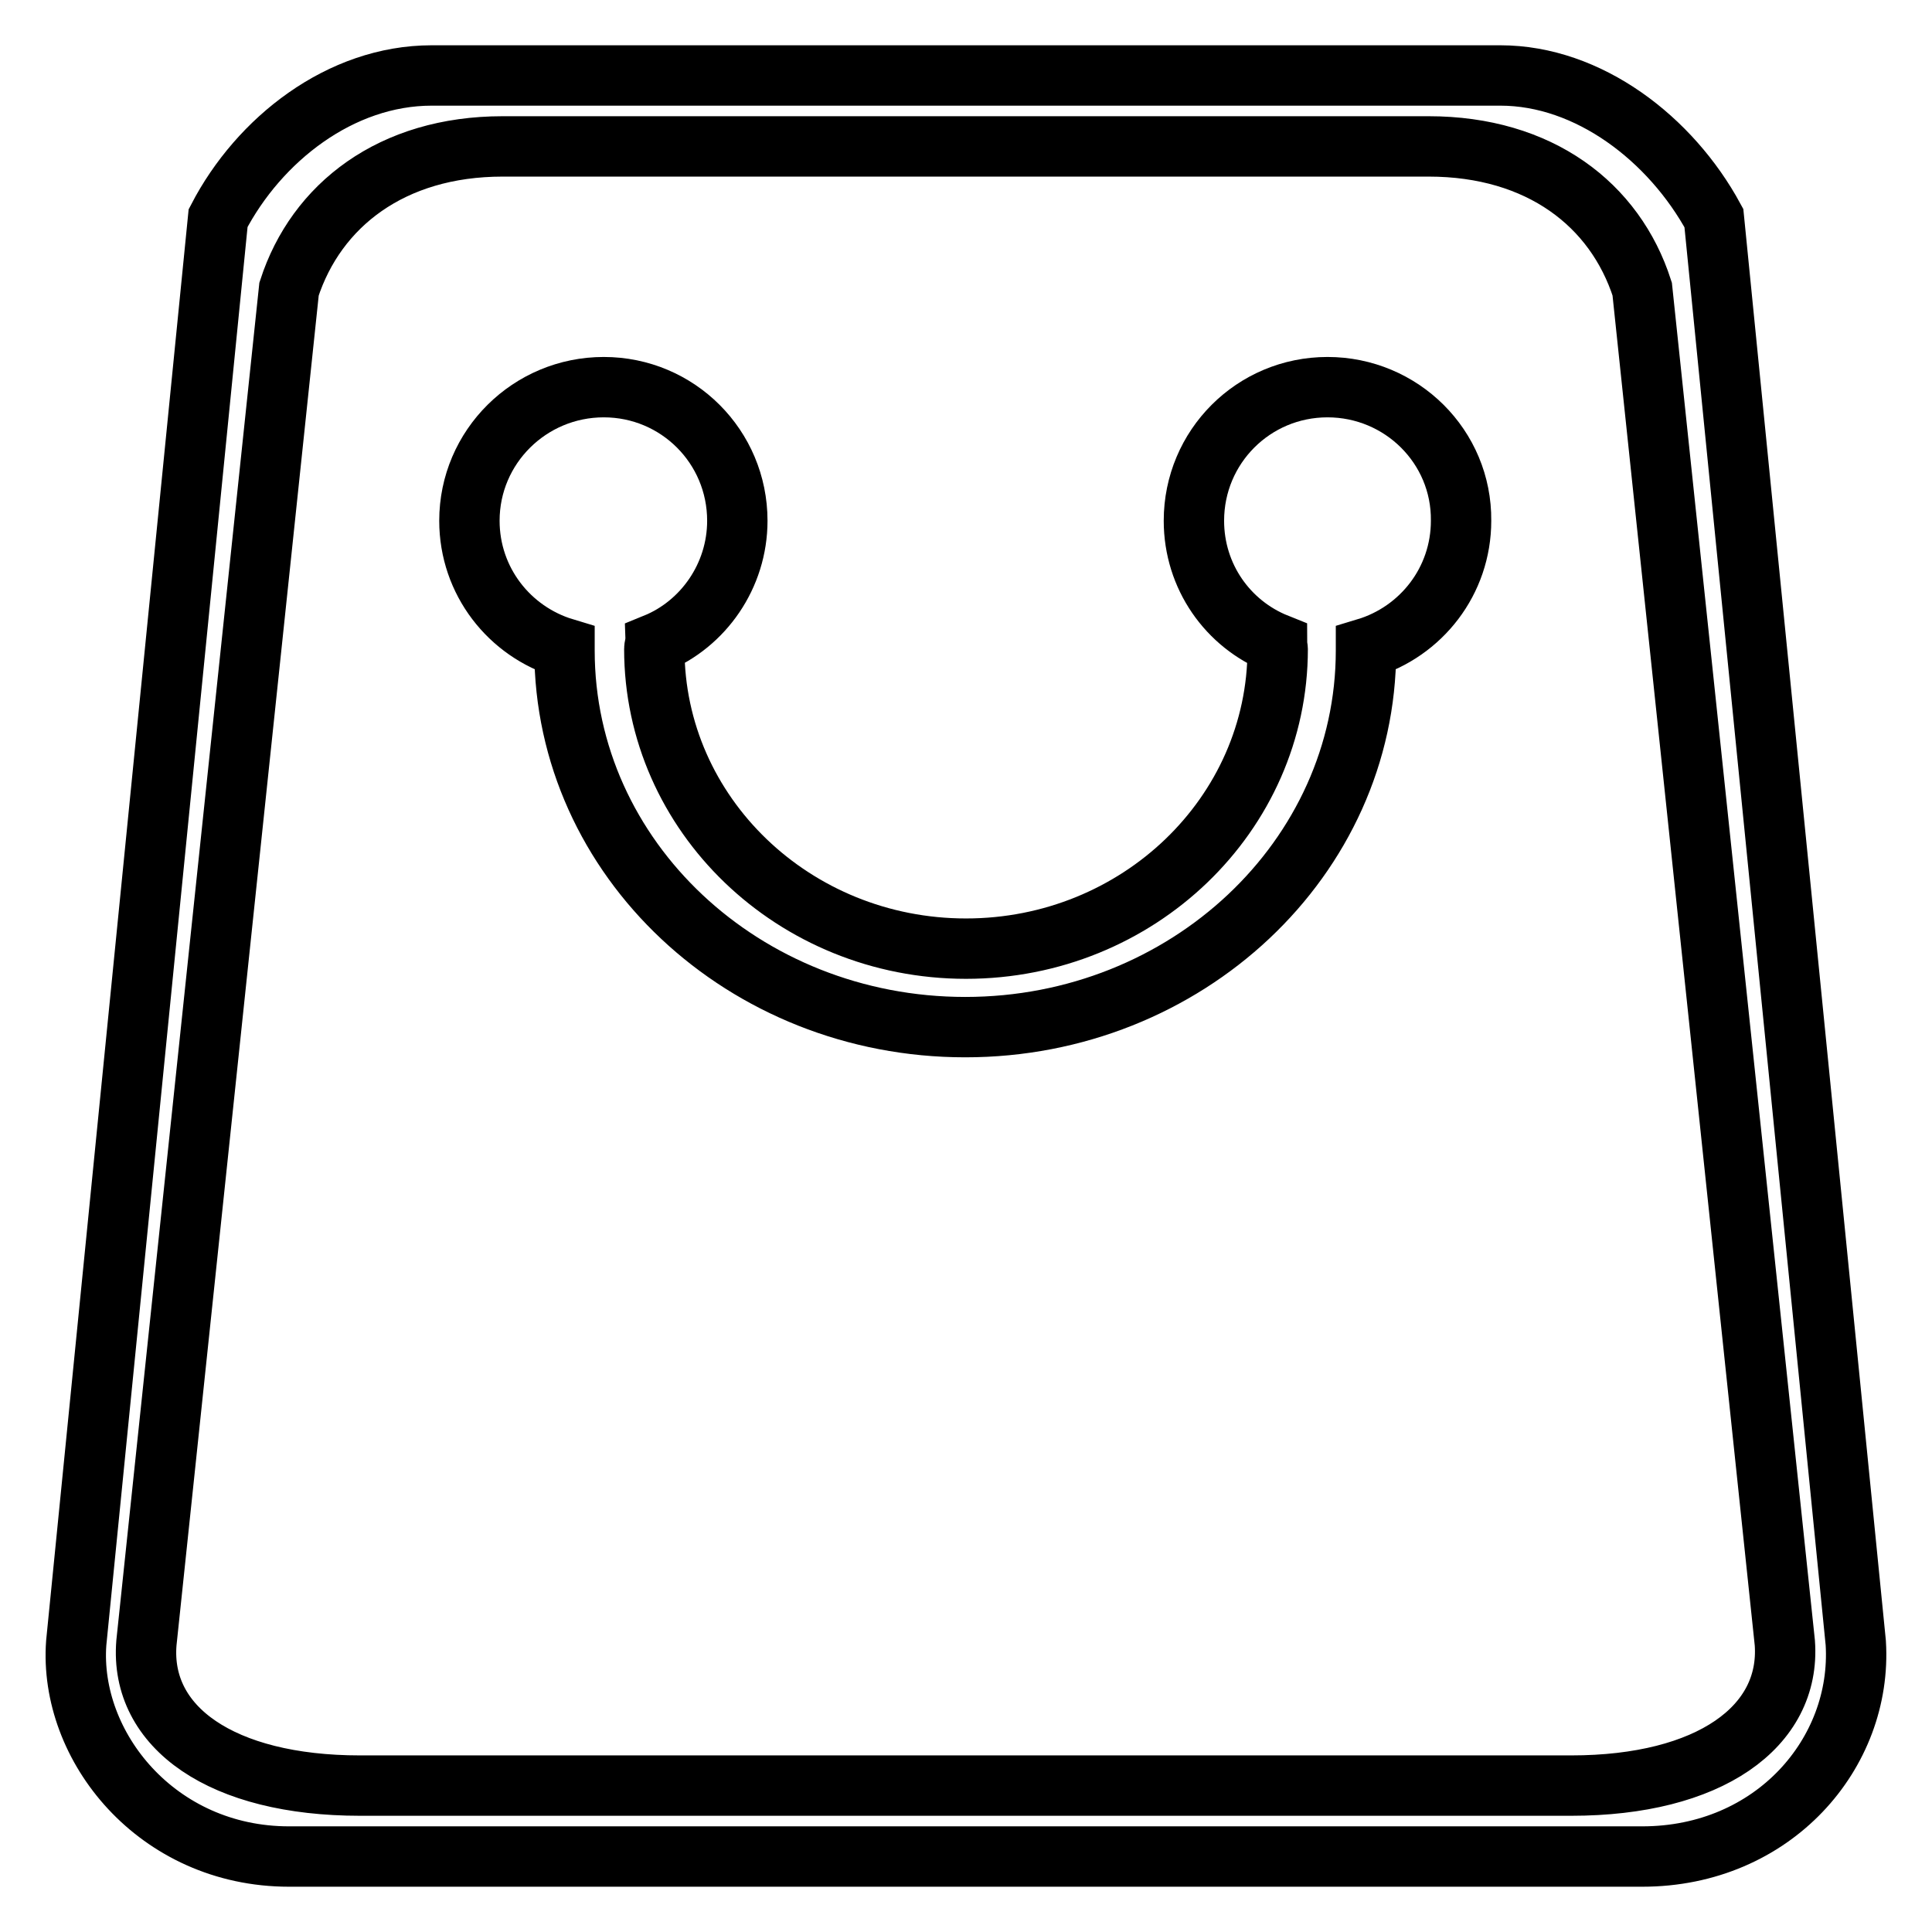 <?xml version="1.0" encoding="utf-8"?>
<!-- Svg Vector Icons : http://www.onlinewebfonts.com/icon -->
<!DOCTYPE svg PUBLIC "-//W3C//DTD SVG 1.1//EN" "http://www.w3.org/Graphics/SVG/1.1/DTD/svg11.dtd">
<svg version="1.1" xmlns="http://www.w3.org/2000/svg" xmlns:xlink="http://www.w3.org/1999/xlink" x="0px" y="0px" viewBox="0 0 256 256" enable-background="new 0 0 256 256" xml:space="preserve">
<g> <path stroke-width="8" fill-opacity="0" stroke="#000000"  d="M175.9,51.3c-9.8,0-17.7,7.9-17.7,17.7c0,7.4,4.5,13.7,11,16.3c0,0.3,0.1,0.5,0.1,0.7 c0,21.9-18.5,39.7-41.3,39.7c-22.8,0-41.3-17.8-41.3-39.7c0-0.3,0.1-0.5,0.1-0.7c6.4-2.6,10.9-9,10.9-16.3 c0-9.8-7.9-17.7-17.7-17.7S62.2,59.2,62.2,69c0,8,5.3,14.7,12.6,16.9c0,0.1,0,0.2,0,0.3c0,27.6,23.8,49.9,53.1,49.9 c29.3,0,53.1-22.4,53.1-49.9c0-0.1,0-0.2,0-0.3c7.3-2.2,12.6-8.9,12.6-16.9C193.7,59.2,185.7,51.3,175.9,51.3z M227.1,28.9 C221.4,18.4,210.5,10,198.8,10H57.2c-12.1,0-22.9,8.5-28.3,18.9L10.1,217.7C9.1,231.4,20.8,246,38.3,246h179.3 c17.4,0,29.2-13.7,28.3-28.3L227.1,28.9z M208.2,236.6H47.7c-18.3,0-29.2-7.7-28.3-18.9L38.3,38.3c3.6-11.1,13.6-18.9,28.3-18.9 h122.7c14.7,0,24.7,7.7,28.3,18.9l18.9,179.4C237.3,228.8,226.5,236.6,208.2,236.6z"/></g>
</svg>